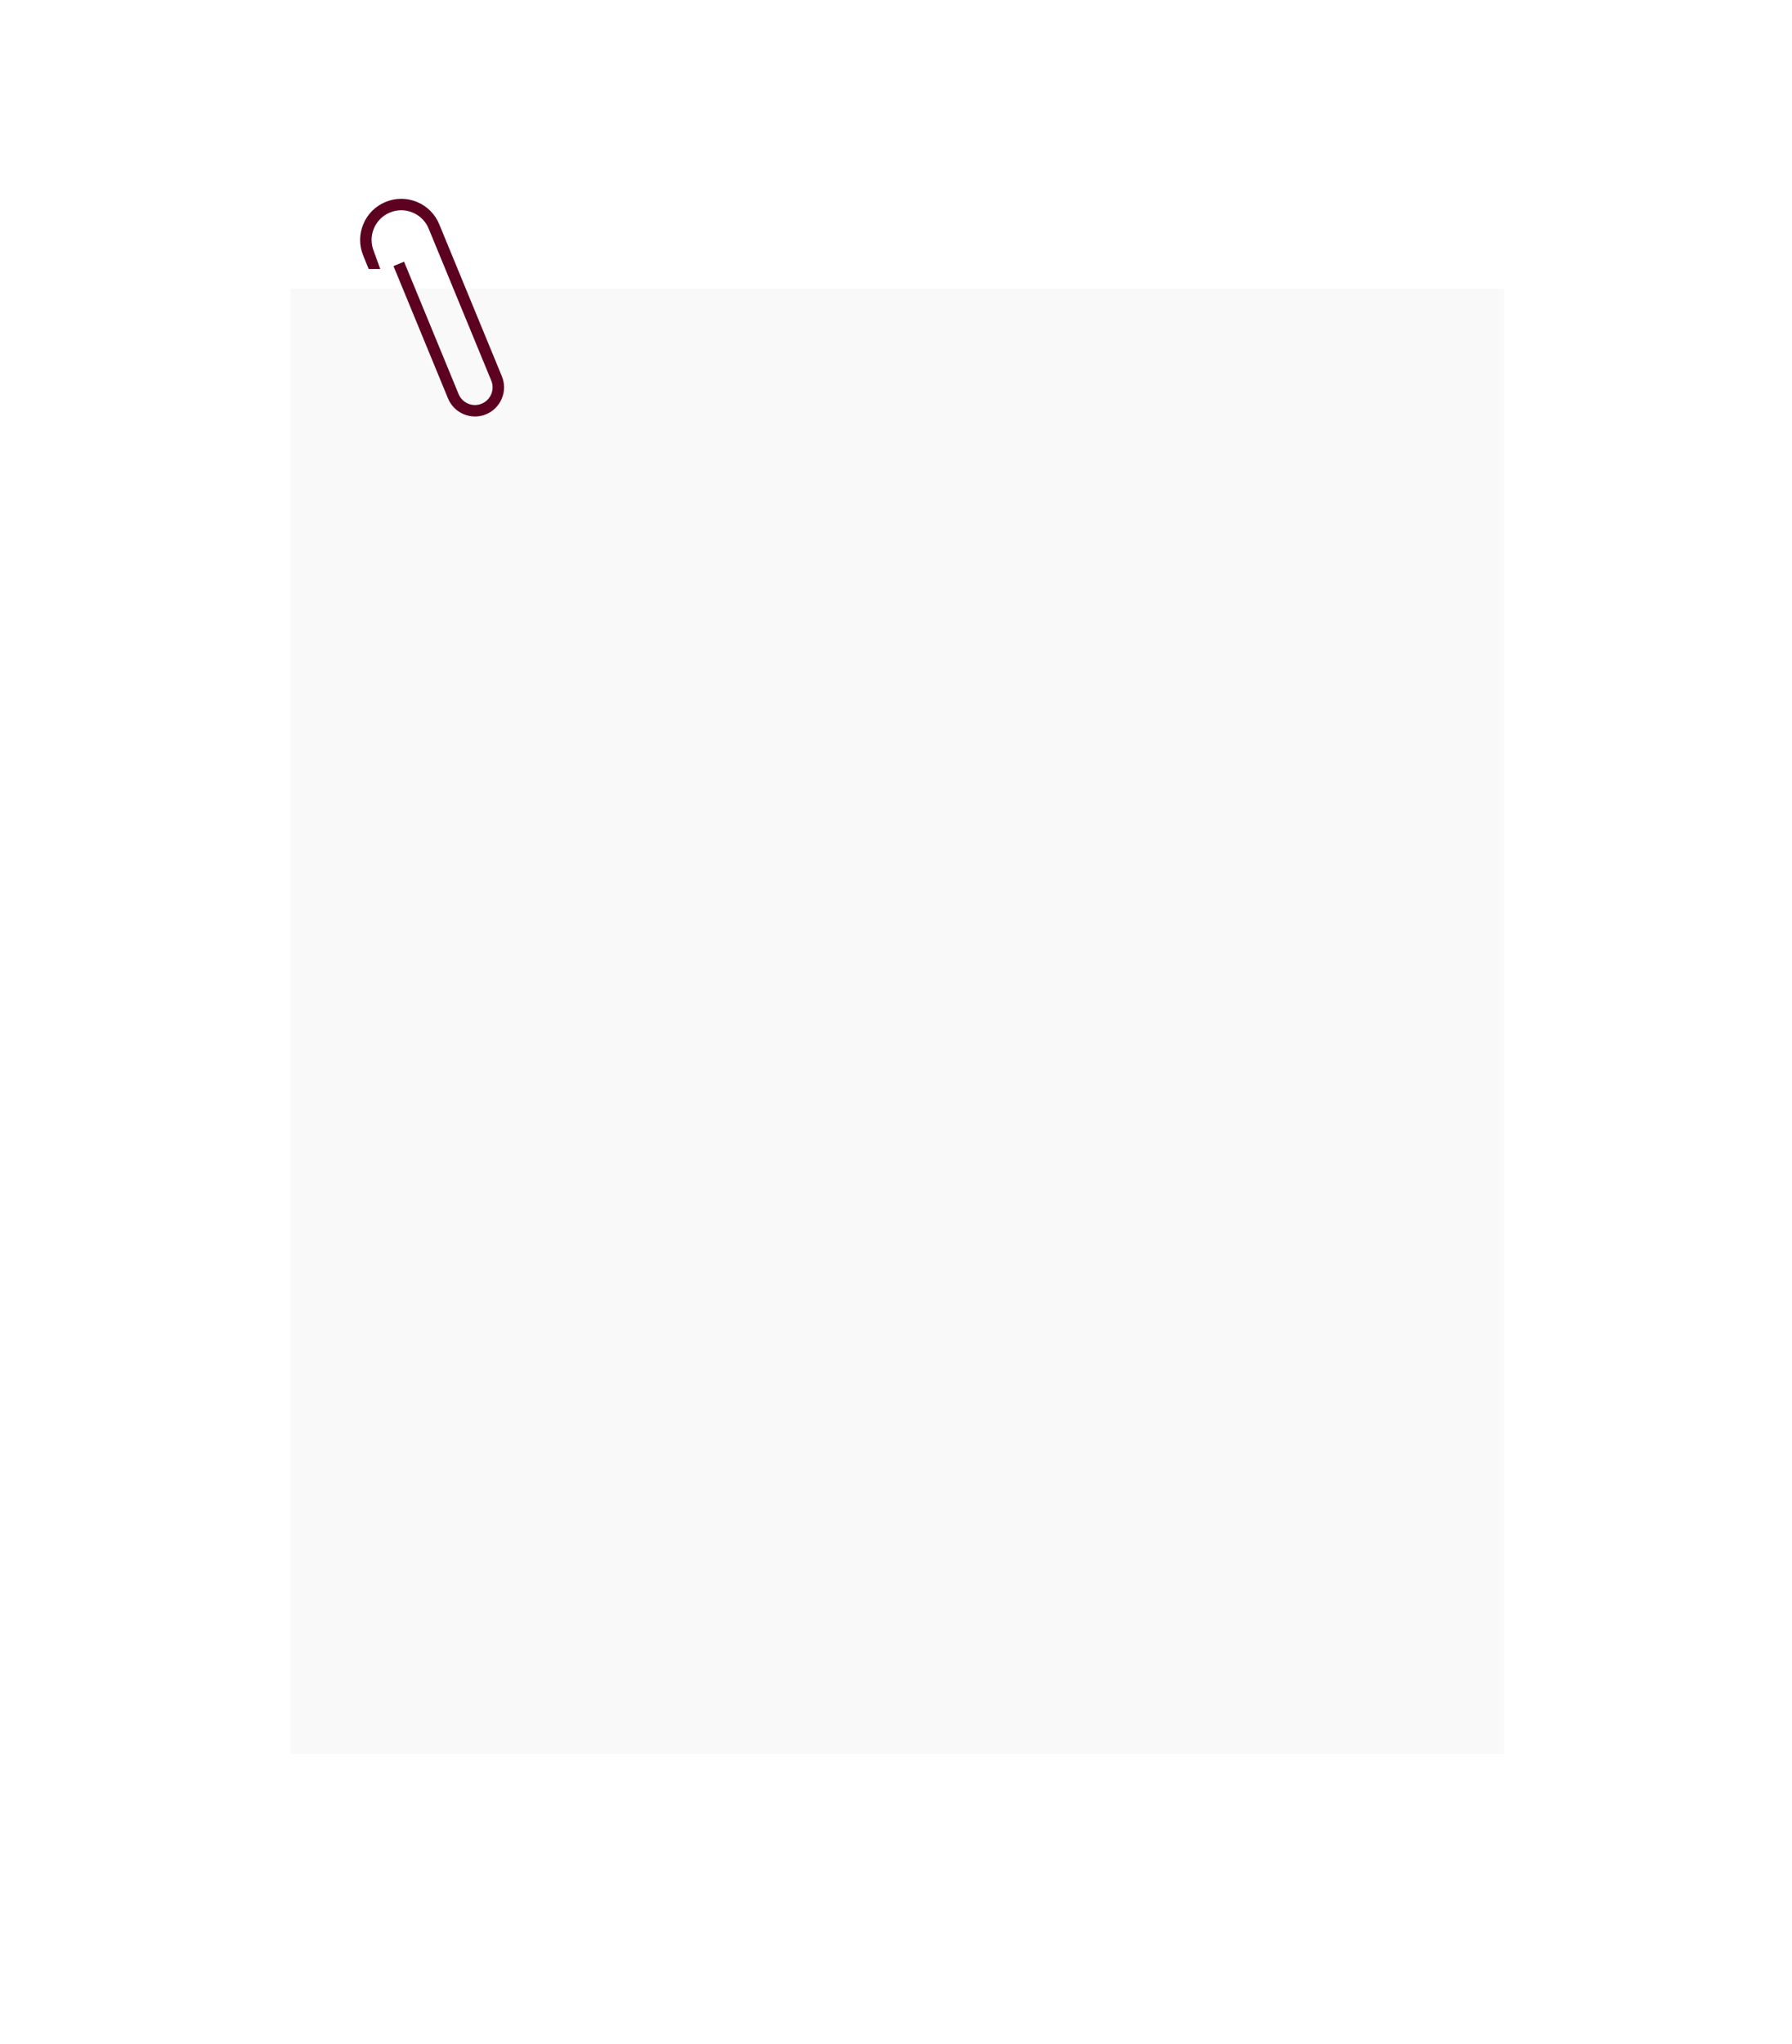 <?xml version="1.0" encoding="UTF-8"?> <svg xmlns="http://www.w3.org/2000/svg" width="443" height="505" viewBox="0 0 443 505" fill="none"><g filter="url(#filter0_d_449_53)" data-figma-bg-blur-radius="12.348"><rect x="70" y="66.436" width="300" height="362" fill="#F9F9F9"></rect></g><path d="M124.053 98.473C123.314 100.247 121.929 101.628 120.152 102.36C116.483 103.872 112.268 102.118 110.757 98.449L97.276 65.739L99.891 64.661L113.372 97.371C114.289 99.598 116.847 100.663 119.074 99.745C121.3 98.828 122.365 96.27 121.448 94.043L105.972 56.492C105.226 54.681 103.819 53.269 102.011 52.517C100.203 51.764 98.21 51.76 96.399 52.507C94.588 53.253 93.176 54.66 92.423 56.468C91.671 58.276 91.667 60.269 92.413 62.08L93.999 66.457L91.135 66.457L89.798 63.158C88.764 60.648 88.769 57.886 89.812 55.381C90.855 52.875 92.812 50.926 95.321 49.892C97.831 48.857 100.592 48.862 103.098 49.905C105.604 50.949 107.553 52.905 108.587 55.414L124.063 92.965C124.795 94.743 124.792 96.698 124.053 98.473Z" fill="#5C0120"></path><defs><filter id="filter0_d_449_53" x="0.762" y="0.217" width="442.18" height="504.18" filterUnits="userSpaceOnUse" color-interpolation-filters="sRGB"><feFlood flood-opacity="0" result="BackgroundImageFix"></feFlood><feColorMatrix in="SourceAlpha" type="matrix" values="0 0 0 0 0 0 0 0 0 0 0 0 0 0 0 0 0 0 127 0" result="hardAlpha"></feColorMatrix><feOffset dx="1.852" dy="4.871"></feOffset><feGaussianBlur stdDeviation="35.545"></feGaussianBlur><feComposite in2="hardAlpha" operator="out"></feComposite><feColorMatrix type="matrix" values="0 0 0 0 0.723 0 0 0 0 0.748 0 0 0 0 0.817 0 0 0 0.24 0"></feColorMatrix><feBlend mode="normal" in2="BackgroundImageFix" result="effect1_dropShadow_449_53"></feBlend><feBlend mode="normal" in="SourceGraphic" in2="effect1_dropShadow_449_53" result="shape"></feBlend></filter><clipPath id="bgblur_0_449_53_clip_path" transform="translate(-0.762 -0.217)"><rect x="70" y="66.436" width="300" height="362"></rect></clipPath></defs></svg> 